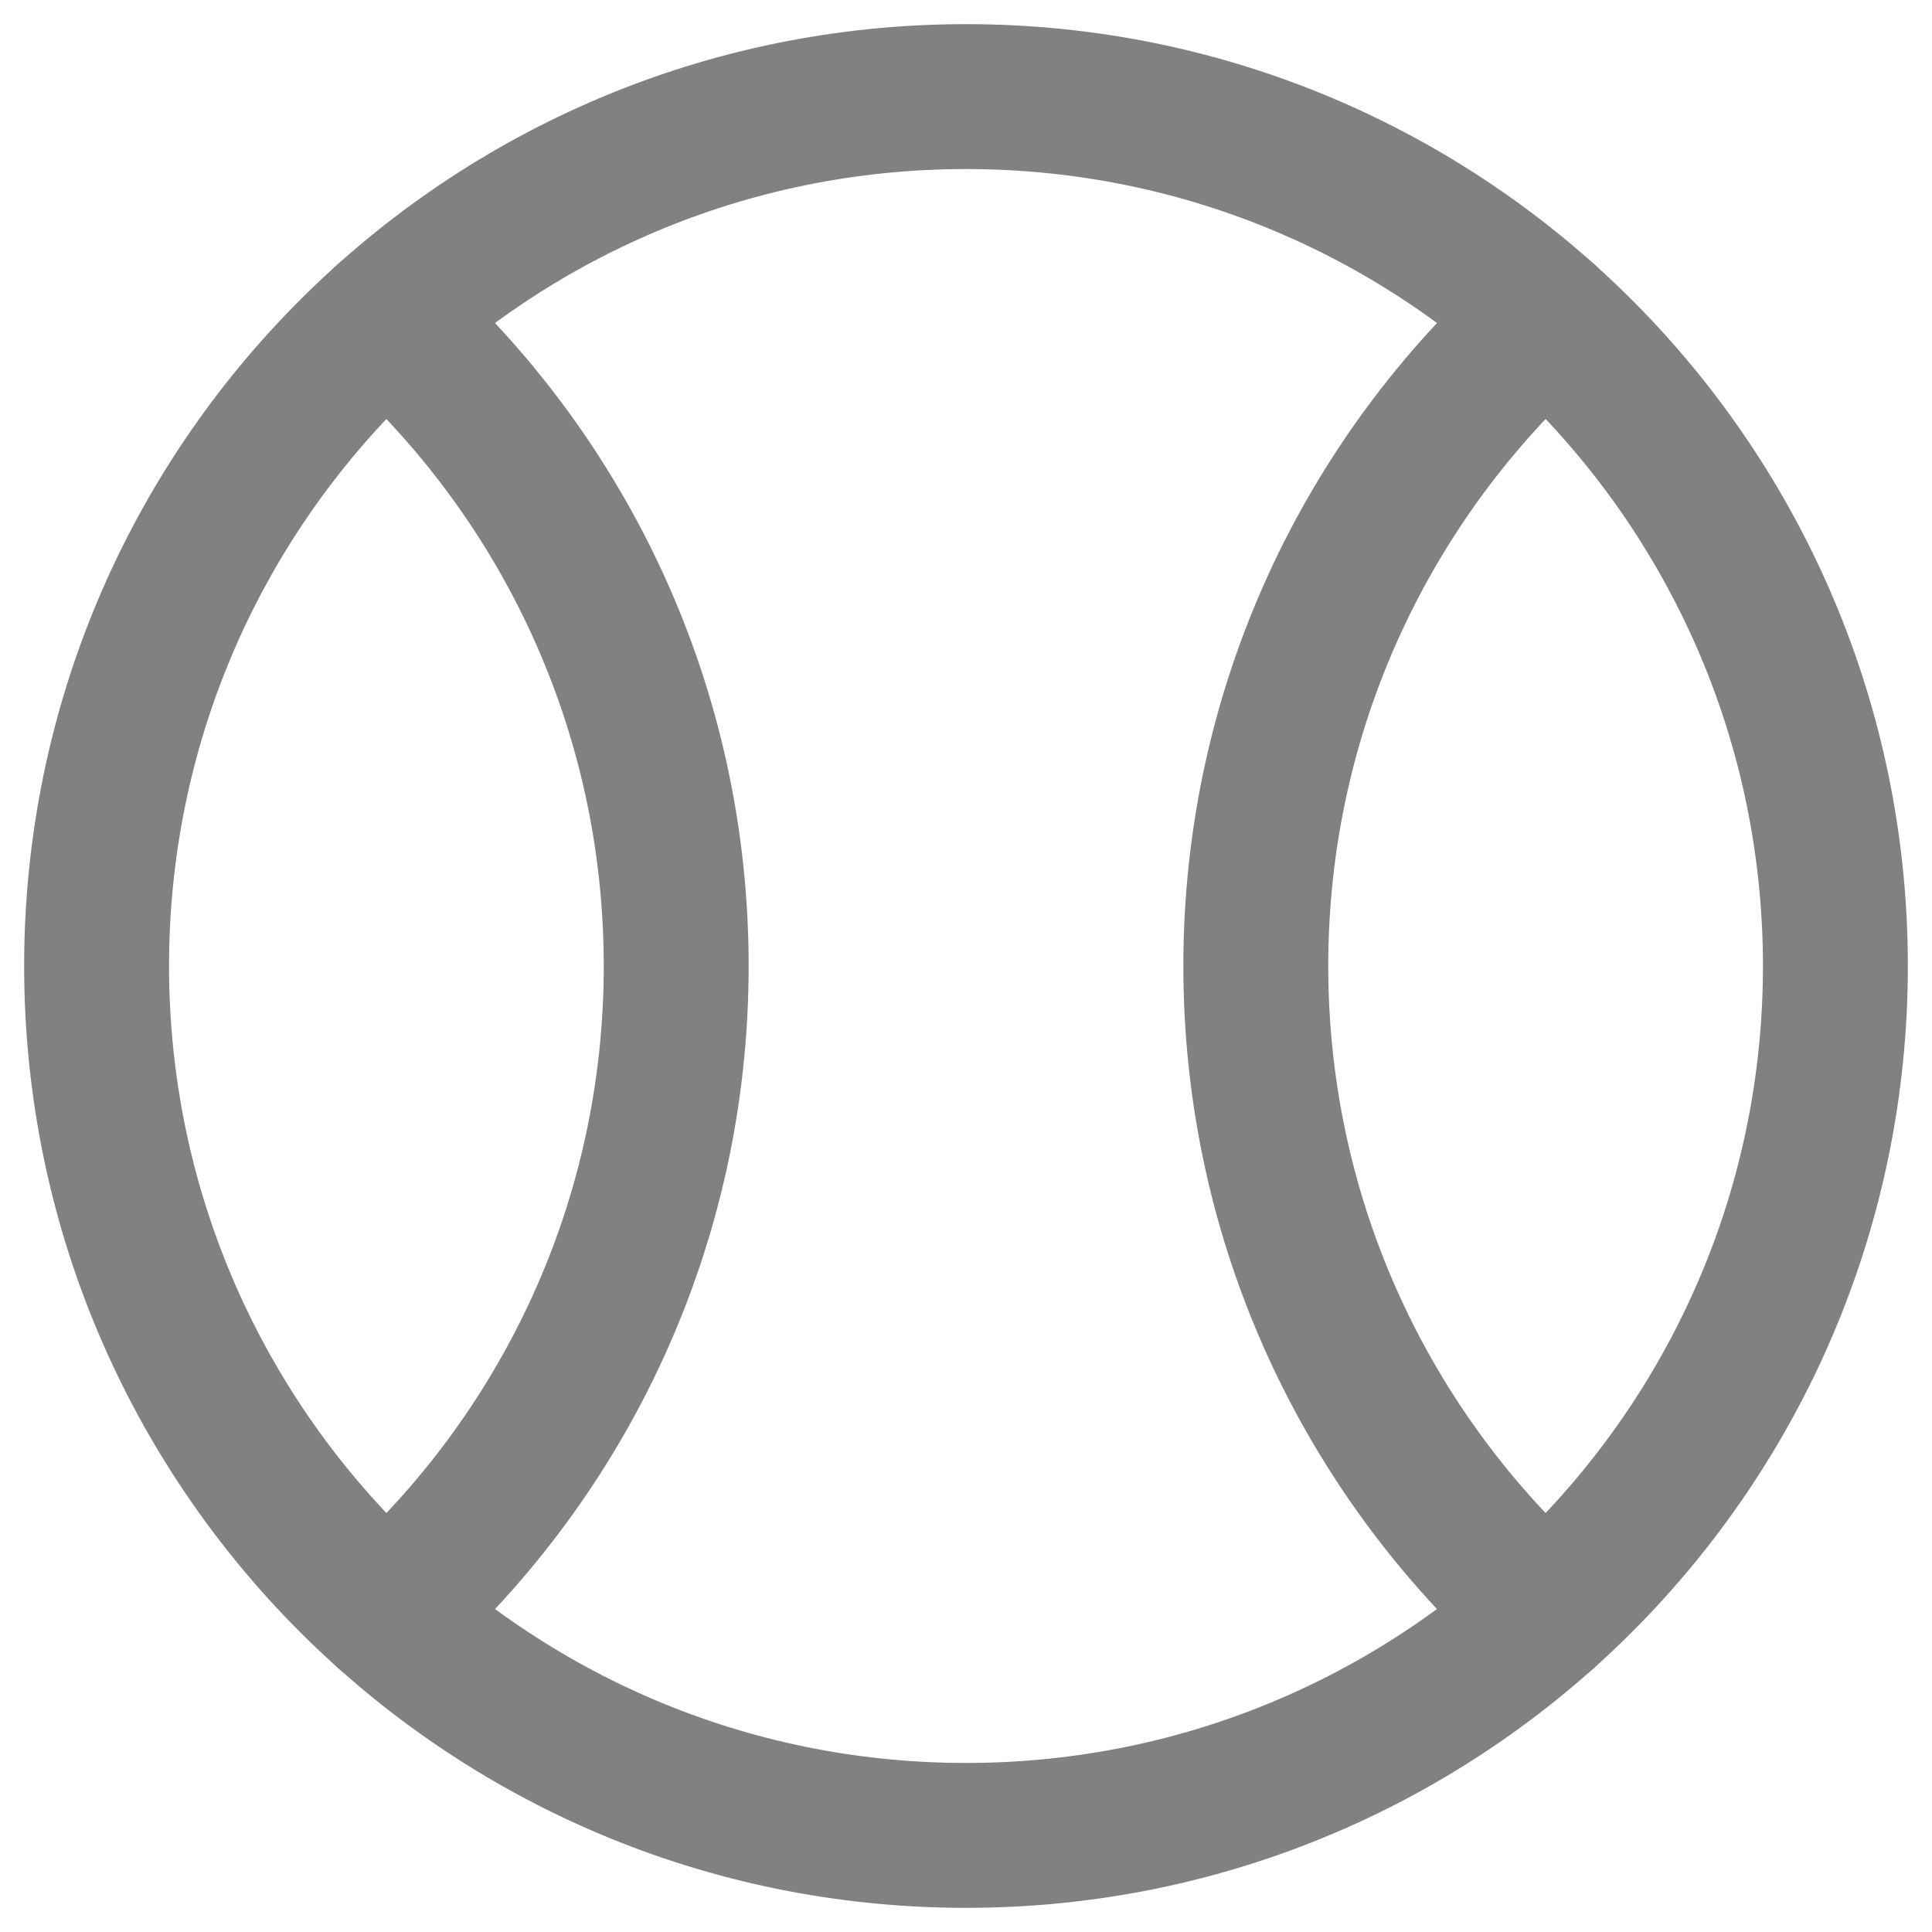 <svg width="20" height="20" viewBox="0 0 20 20" fill="none" xmlns="http://www.w3.org/2000/svg">
<path d="M10 19C5.029 19 1 14.971 1 10C1 5.029 5.029 1 10 1C14.971 1 19 5.029 19 10C19 14.971 14.971 19 10 19Z" stroke="#818181" stroke-width="1.5" stroke-linecap="round" stroke-linejoin="round"/>
<path d="M4 3.292C5.841 4.94 7 7.335 7 10C7 12.666 5.841 15.061 4 16.709" stroke="#818181" stroke-width="1.5" stroke-linecap="round" stroke-linejoin="round"/>
<path d="M16 3.292C14.159 4.94 13 7.335 13 10C13 12.666 14.159 15.061 16 16.709" stroke="#818181" stroke-width="1.5" stroke-linecap="round" stroke-linejoin="round"/>
</svg>
